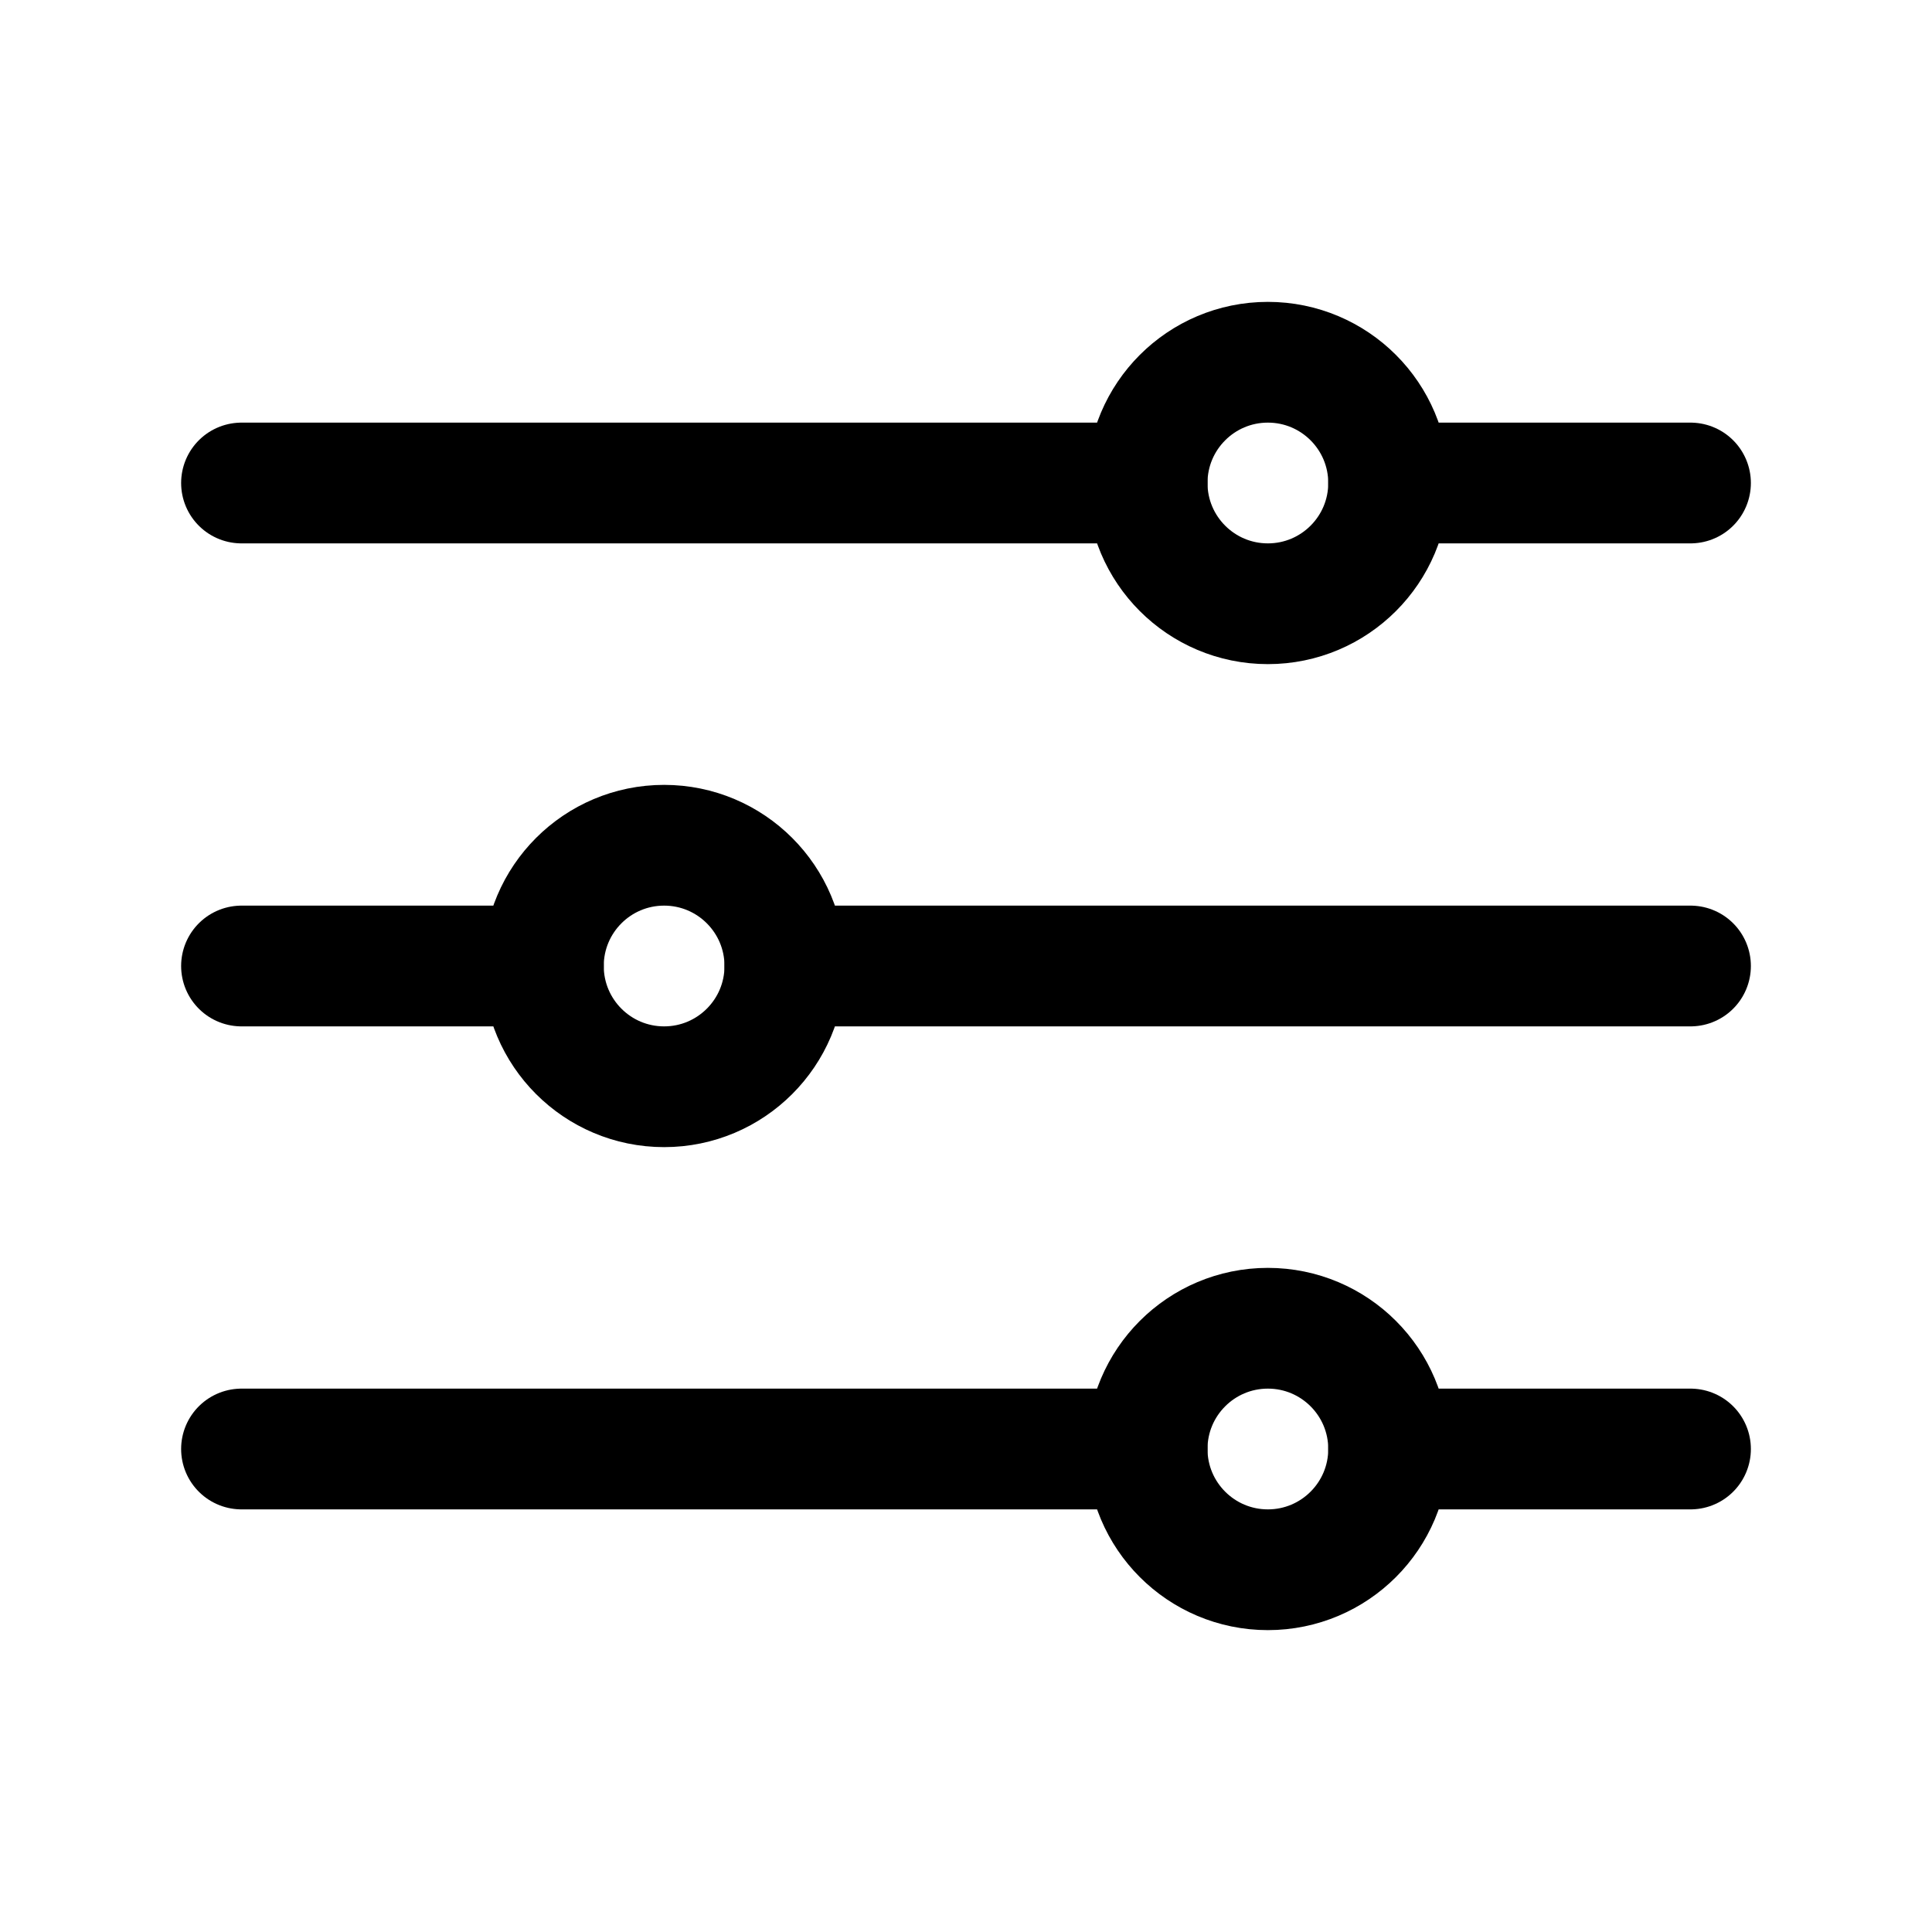 <svg xmlns="http://www.w3.org/2000/svg" class="ionicon" viewBox="0 0 512 512"><path fill="none" stroke="currentColor" stroke-linecap="round" stroke-linejoin="round" stroke-width="32" d="M368 128h80M64 128h240M368 384h80M64 384h240M208 256h240M64 256h80"/><circle cx="336" cy="128" r="32" fill="none" stroke="currentColor" stroke-linecap="round" stroke-linejoin="round" stroke-width="32"/><circle cx="176" cy="256" r="32" fill="none" stroke="currentColor" stroke-linecap="round" stroke-linejoin="round" stroke-width="32"/><circle cx="336" cy="384" r="32" fill="none" stroke="currentColor" stroke-linecap="round" stroke-linejoin="round" stroke-width="32"/></svg>